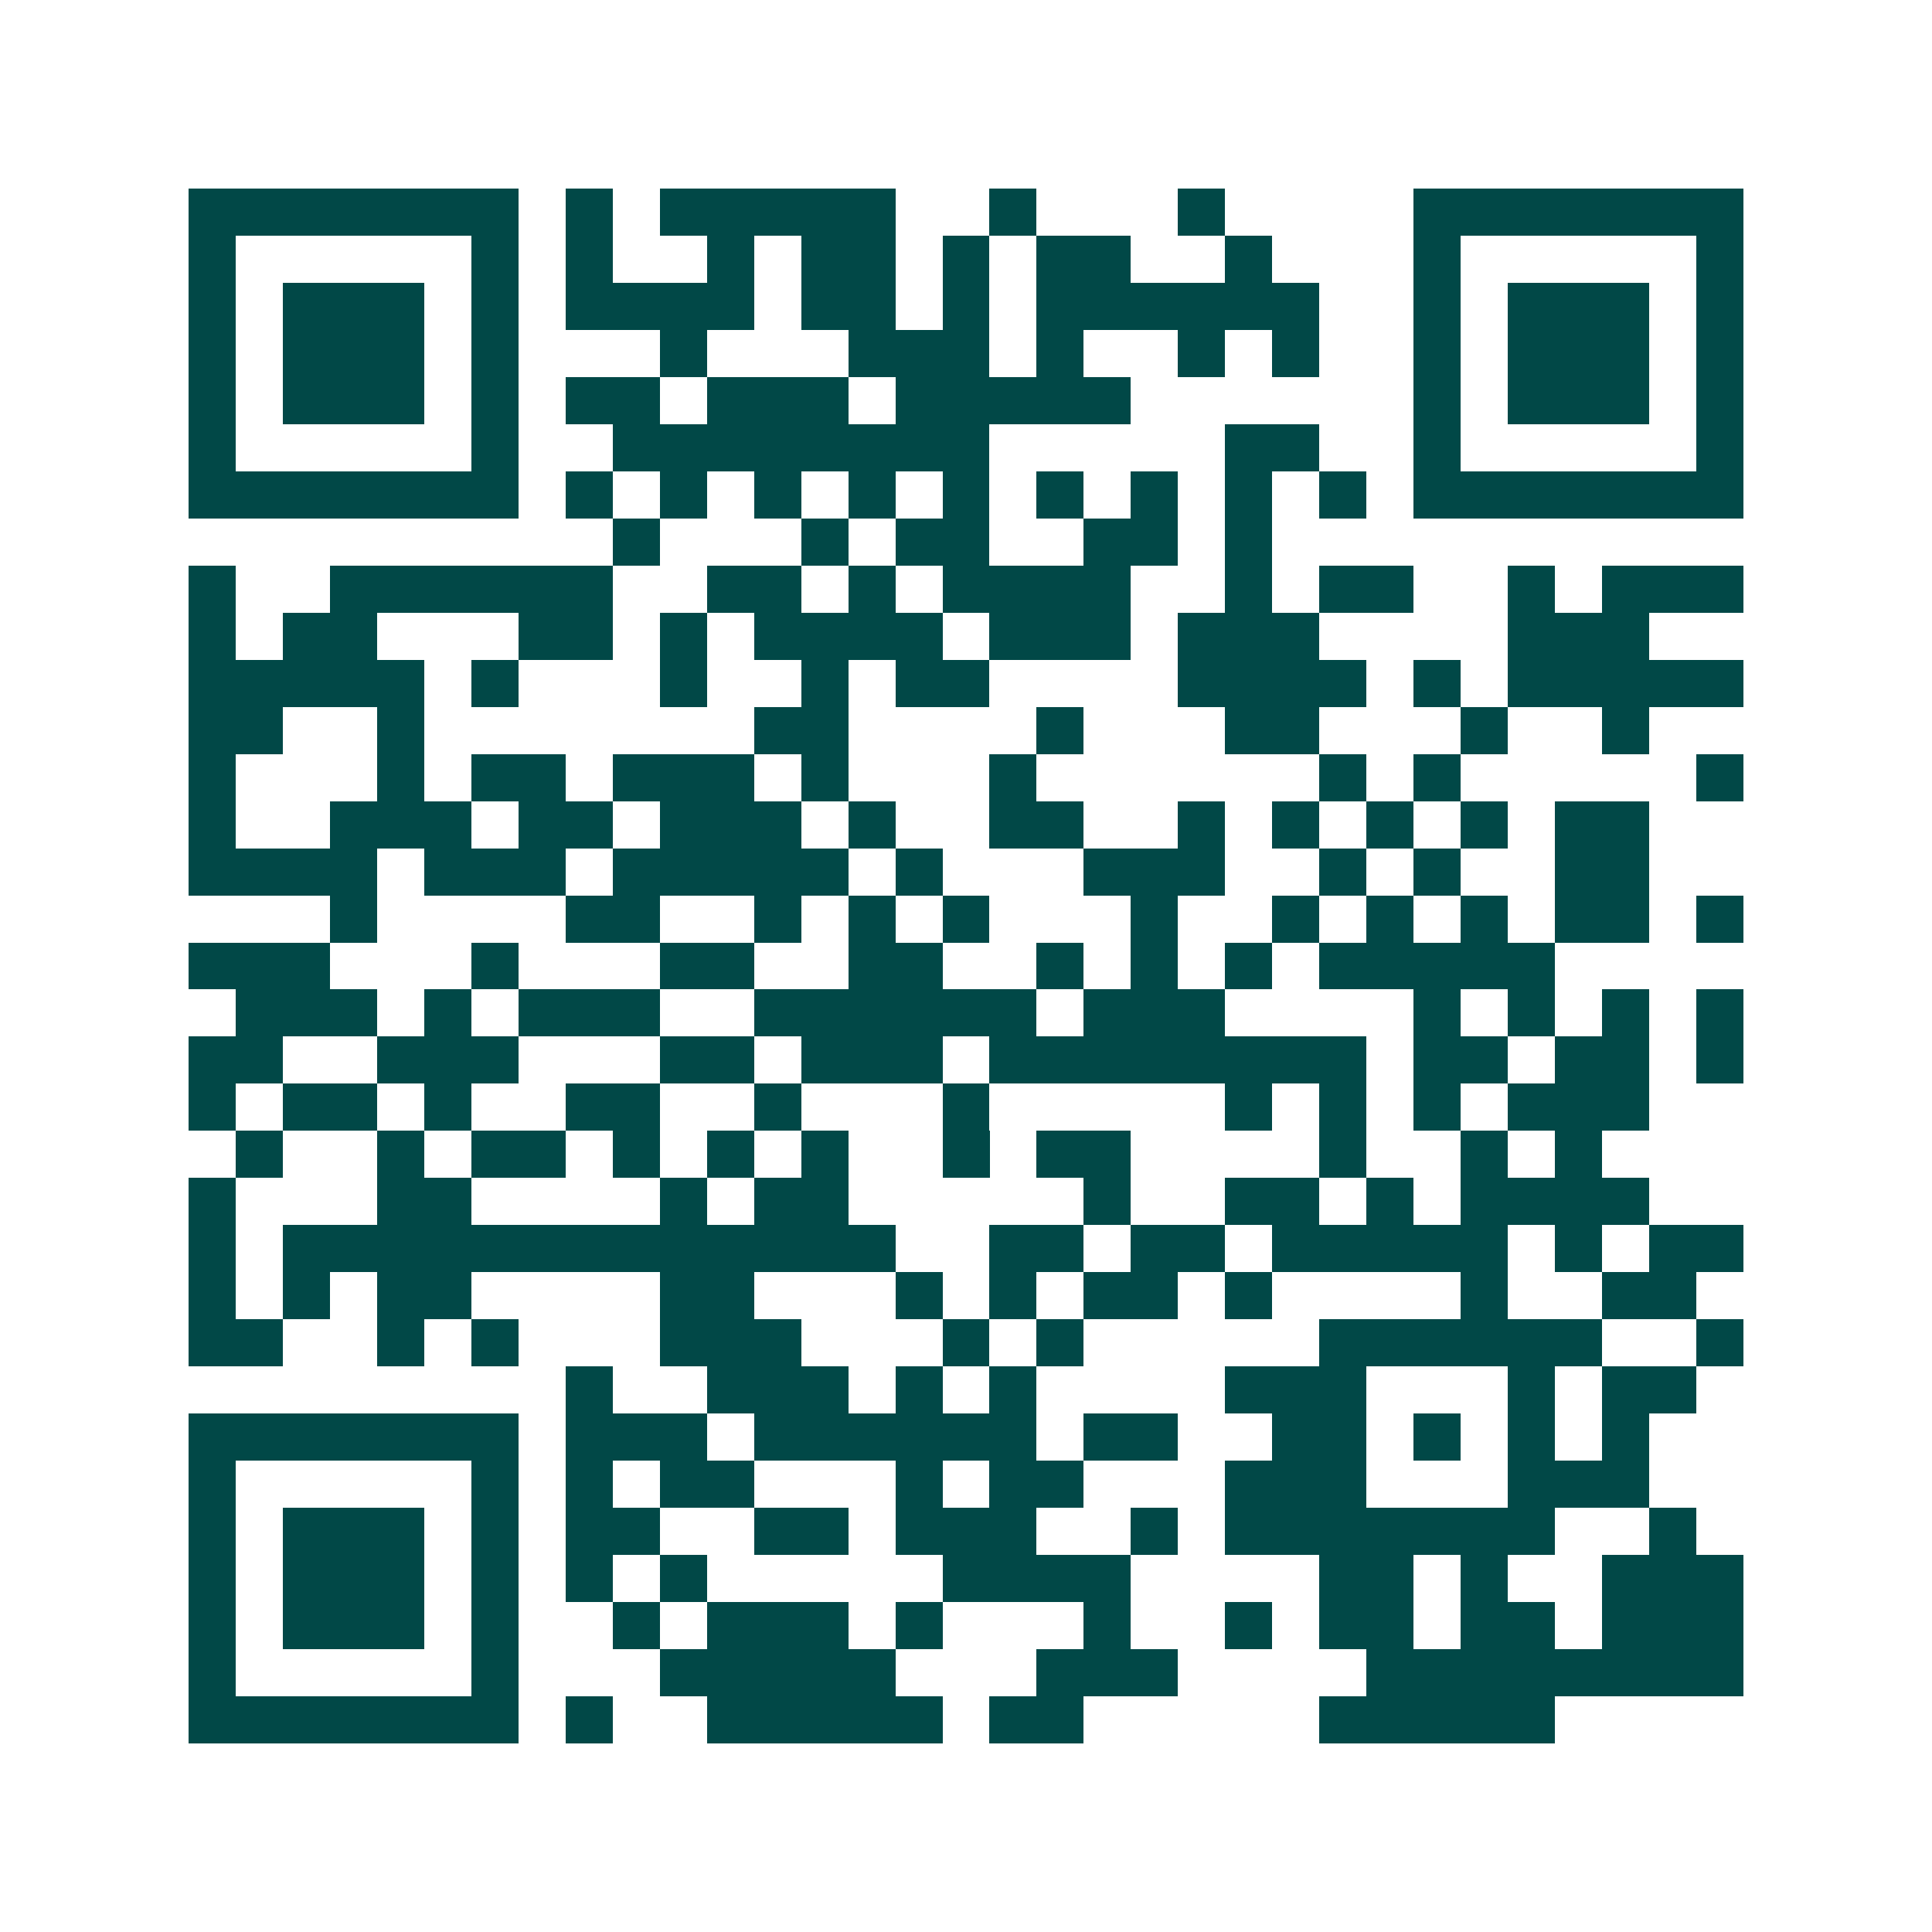 <svg xmlns="http://www.w3.org/2000/svg" width="200" height="200" viewBox="0 0 41 41" shape-rendering="crispEdges"><path fill="#ffffff" d="M0 0h41v41H0z"/><path stroke="#014847" d="M4 4.5h7m1 0h1m1 0h5m2 0h1m3 0h1m4 0h7M4 5.5h1m5 0h1m1 0h1m2 0h1m1 0h2m1 0h1m1 0h2m2 0h1m3 0h1m5 0h1M4 6.5h1m1 0h3m1 0h1m1 0h4m1 0h2m1 0h1m1 0h6m2 0h1m1 0h3m1 0h1M4 7.5h1m1 0h3m1 0h1m3 0h1m3 0h3m1 0h1m2 0h1m1 0h1m2 0h1m1 0h3m1 0h1M4 8.5h1m1 0h3m1 0h1m1 0h2m1 0h3m1 0h5m6 0h1m1 0h3m1 0h1M4 9.5h1m5 0h1m2 0h8m5 0h2m2 0h1m5 0h1M4 10.5h7m1 0h1m1 0h1m1 0h1m1 0h1m1 0h1m1 0h1m1 0h1m1 0h1m1 0h1m1 0h7M13 11.5h1m3 0h1m1 0h2m2 0h2m1 0h1M4 12.5h1m2 0h6m2 0h2m1 0h1m1 0h4m2 0h1m1 0h2m2 0h1m1 0h3M4 13.5h1m1 0h2m3 0h2m1 0h1m1 0h4m1 0h3m1 0h3m4 0h3M4 14.5h5m1 0h1m3 0h1m2 0h1m1 0h2m4 0h4m1 0h1m1 0h5M4 15.5h2m2 0h1m7 0h2m4 0h1m3 0h2m3 0h1m2 0h1M4 16.5h1m3 0h1m1 0h2m1 0h3m1 0h1m3 0h1m6 0h1m1 0h1m5 0h1M4 17.5h1m2 0h3m1 0h2m1 0h3m1 0h1m2 0h2m2 0h1m1 0h1m1 0h1m1 0h1m1 0h2M4 18.5h4m1 0h3m1 0h5m1 0h1m3 0h3m2 0h1m1 0h1m2 0h2M7 19.5h1m4 0h2m2 0h1m1 0h1m1 0h1m3 0h1m2 0h1m1 0h1m1 0h1m1 0h2m1 0h1M4 20.5h3m3 0h1m3 0h2m2 0h2m2 0h1m1 0h1m1 0h1m1 0h5M5 21.5h3m1 0h1m1 0h3m2 0h6m1 0h3m4 0h1m1 0h1m1 0h1m1 0h1M4 22.5h2m2 0h3m3 0h2m1 0h3m1 0h8m1 0h2m1 0h2m1 0h1M4 23.5h1m1 0h2m1 0h1m2 0h2m2 0h1m3 0h1m5 0h1m1 0h1m1 0h1m1 0h3M5 24.5h1m2 0h1m1 0h2m1 0h1m1 0h1m1 0h1m2 0h1m1 0h2m4 0h1m2 0h1m1 0h1M4 25.5h1m3 0h2m4 0h1m1 0h2m5 0h1m2 0h2m1 0h1m1 0h4M4 26.5h1m1 0h13m2 0h2m1 0h2m1 0h5m1 0h1m1 0h2M4 27.5h1m1 0h1m1 0h2m4 0h2m3 0h1m1 0h1m1 0h2m1 0h1m4 0h1m2 0h2M4 28.5h2m2 0h1m1 0h1m3 0h3m3 0h1m1 0h1m5 0h6m2 0h1M12 29.5h1m2 0h3m1 0h1m1 0h1m4 0h3m3 0h1m1 0h2M4 30.5h7m1 0h3m1 0h6m1 0h2m2 0h2m1 0h1m1 0h1m1 0h1M4 31.5h1m5 0h1m1 0h1m1 0h2m3 0h1m1 0h2m3 0h3m3 0h3M4 32.5h1m1 0h3m1 0h1m1 0h2m2 0h2m1 0h3m2 0h1m1 0h7m2 0h1M4 33.5h1m1 0h3m1 0h1m1 0h1m1 0h1m5 0h4m4 0h2m1 0h1m2 0h3M4 34.5h1m1 0h3m1 0h1m2 0h1m1 0h3m1 0h1m3 0h1m2 0h1m1 0h2m1 0h2m1 0h3M4 35.5h1m5 0h1m3 0h5m3 0h3m4 0h8M4 36.5h7m1 0h1m2 0h5m1 0h2m5 0h5"/></svg>

